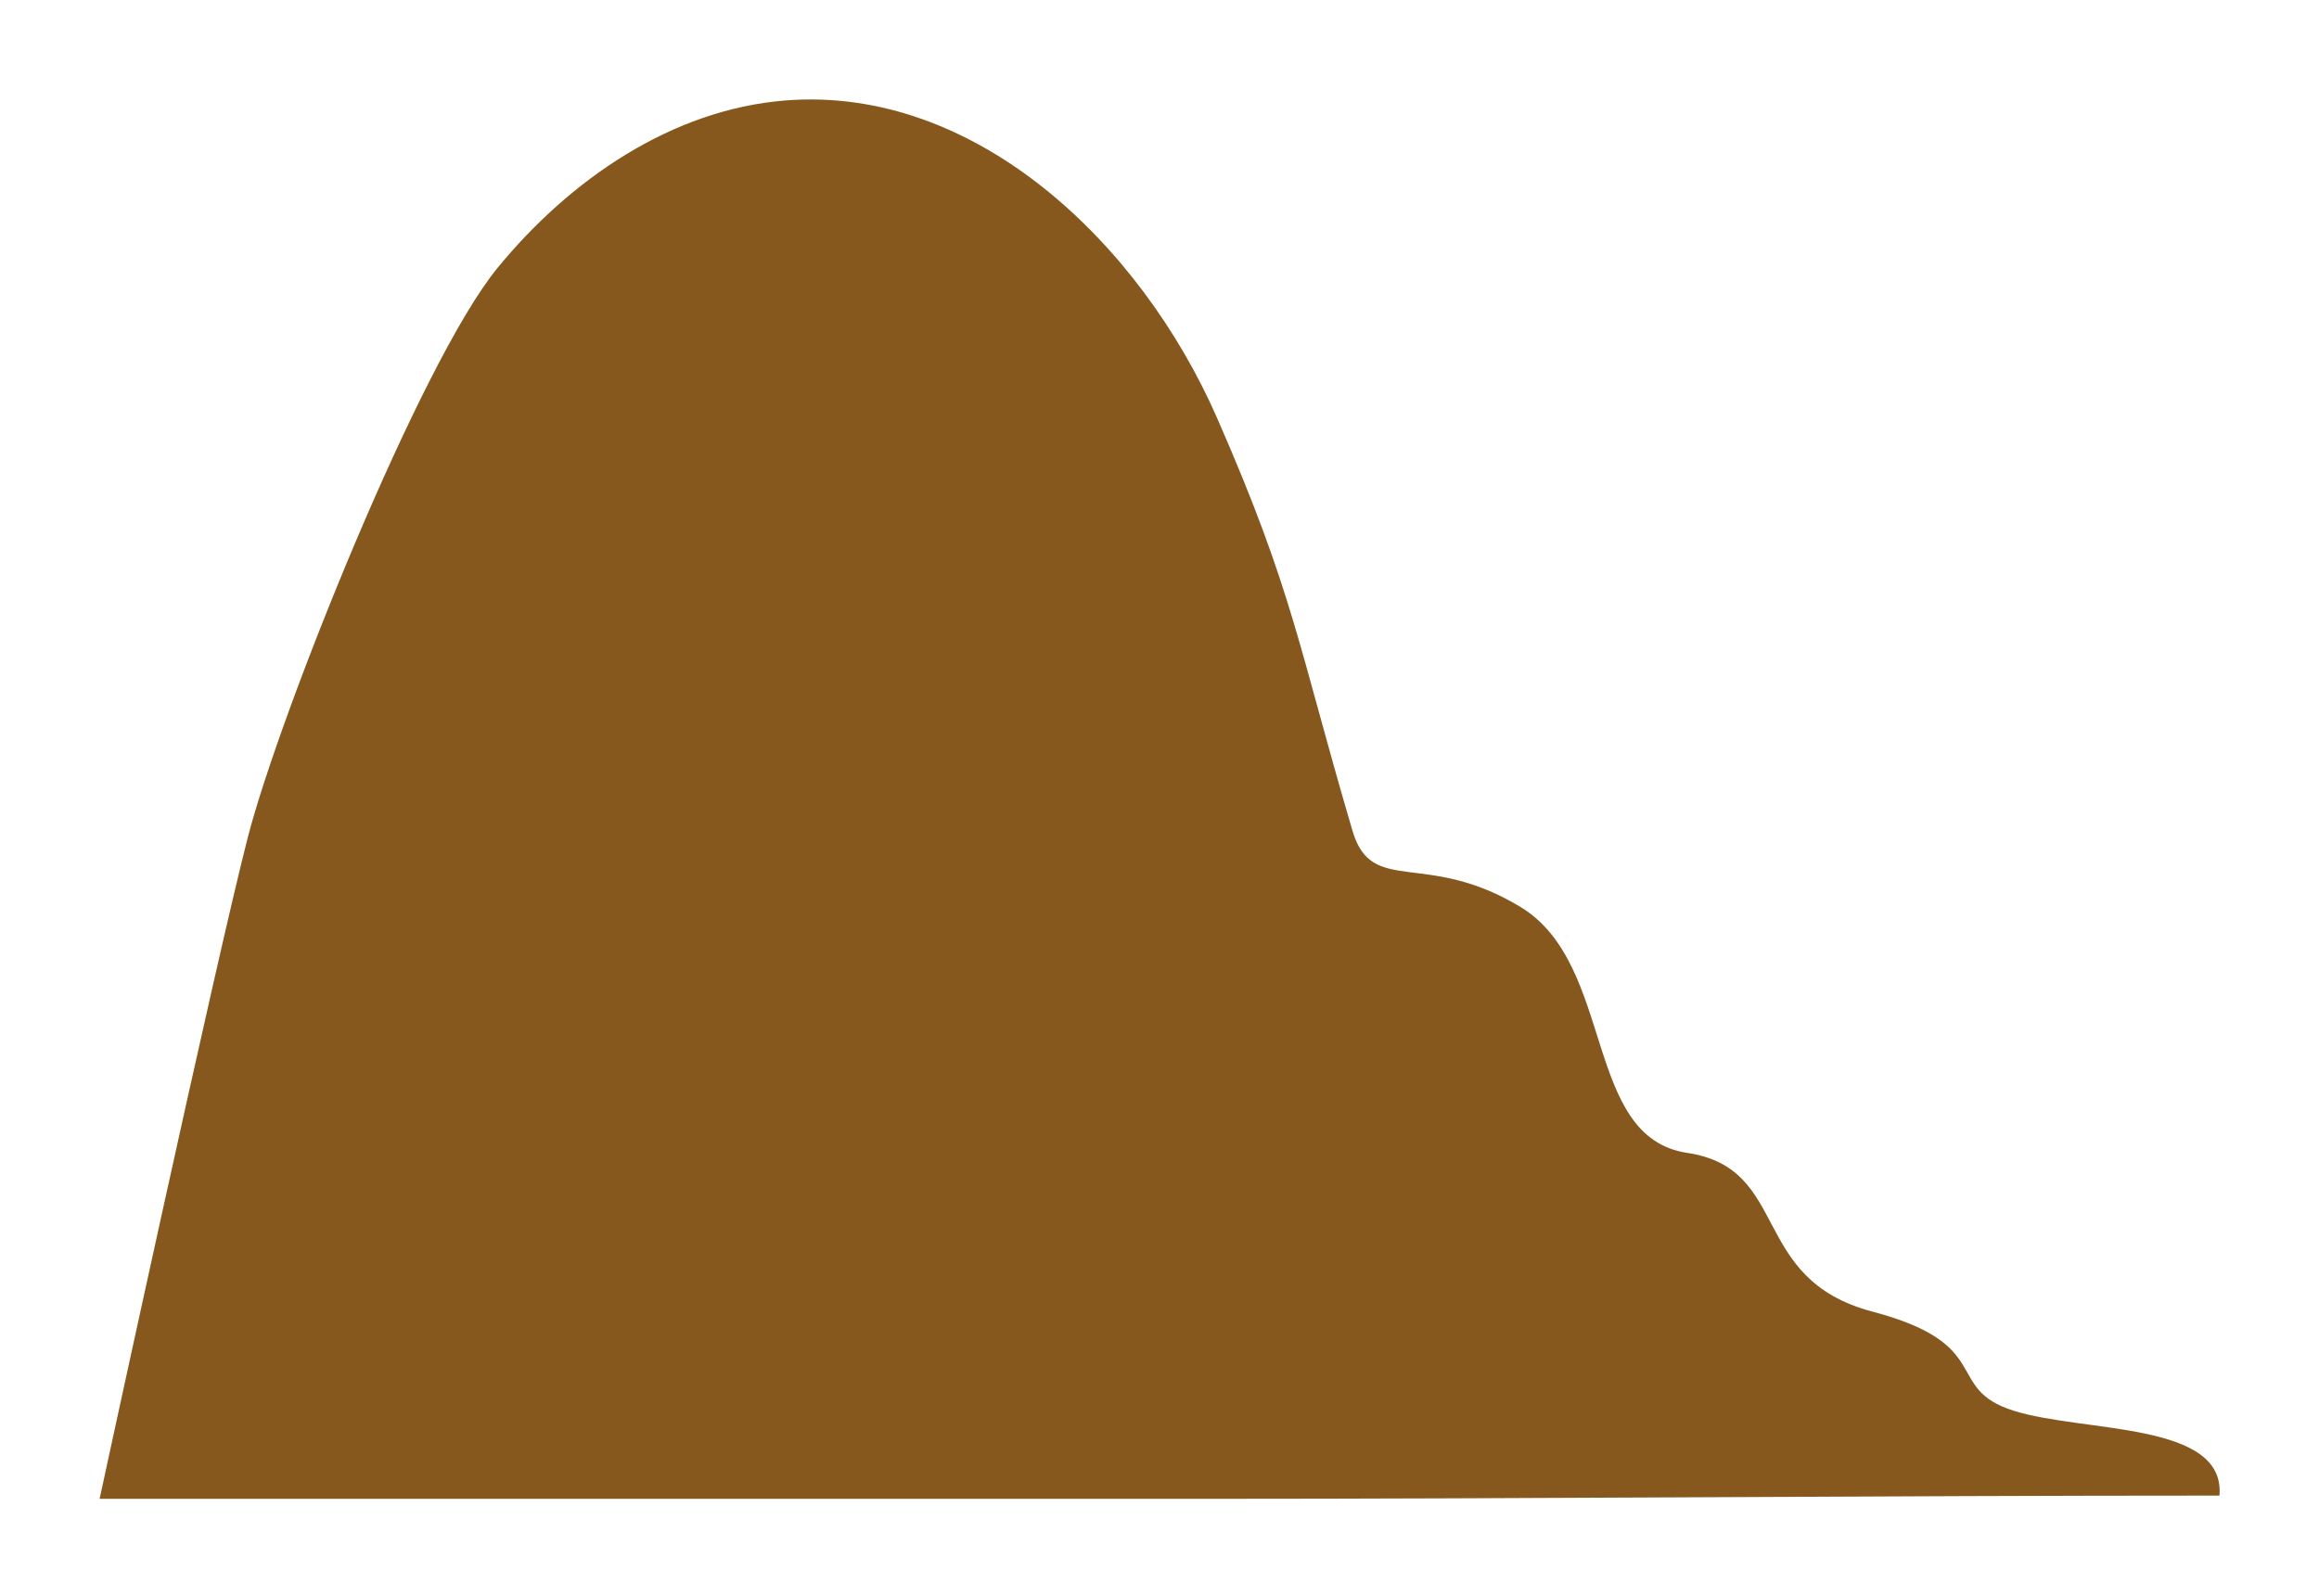 <svg width="745" height="513" viewBox="0 0 745 513" fill="none" xmlns="http://www.w3.org/2000/svg">
<g filter="url(#filter0_d_430_2040)">
<path d="M159.828 87.133C183.047 58.807 215.701 36.275 252.204 33.331C313.289 28.41 366.363 79.175 390.965 135.277C415.568 191.379 417.18 209.204 434.5 268C440.686 289.149 458 274 488.5 292.5C519 311 508.5 366.5 542 371.5C575.5 376.5 561.689 411.979 601.5 422.5C641.311 433.021 624.222 447.196 646.861 454.348C669.5 461.5 715.025 457.774 713.022 481.634C603.492 481.634 494.066 482.675 384.443 482.675H32C32 482.675 69.346 309.844 79.675 269.867C89.818 230.617 134.987 117.447 159.828 87.133Z" fill="#87581E"/>
</g>
<defs>
<filter id="filter0_d_430_2040" x="0.792" y="0.752" width="743.502" height="512.091" filterUnits="userSpaceOnUse" color-interpolation-filters="sRGB">
<feFlood flood-opacity="0" result="BackgroundImageFix"/>
<feColorMatrix in="SourceAlpha" type="matrix" values="0 0 0 0 0 0 0 0 0 0 0 0 0 0 0 0 0 0 127 0" result="hardAlpha"/>
<feOffset dy="-1.04"/>
<feGaussianBlur stdDeviation="15.604"/>
<feComposite in2="hardAlpha" operator="out"/>
<feColorMatrix type="matrix" values="0 0 0 0 1 0 0 0 0 0.706 0 0 0 0 0.204 0 0 0 0.7 0"/>
<feBlend mode="normal" in2="BackgroundImageFix" result="effect1_dropShadow_430_2040"/>
<feBlend mode="normal" in="SourceGraphic" in2="effect1_dropShadow_430_2040" result="shape"/>
</filter>
</defs>
</svg>
